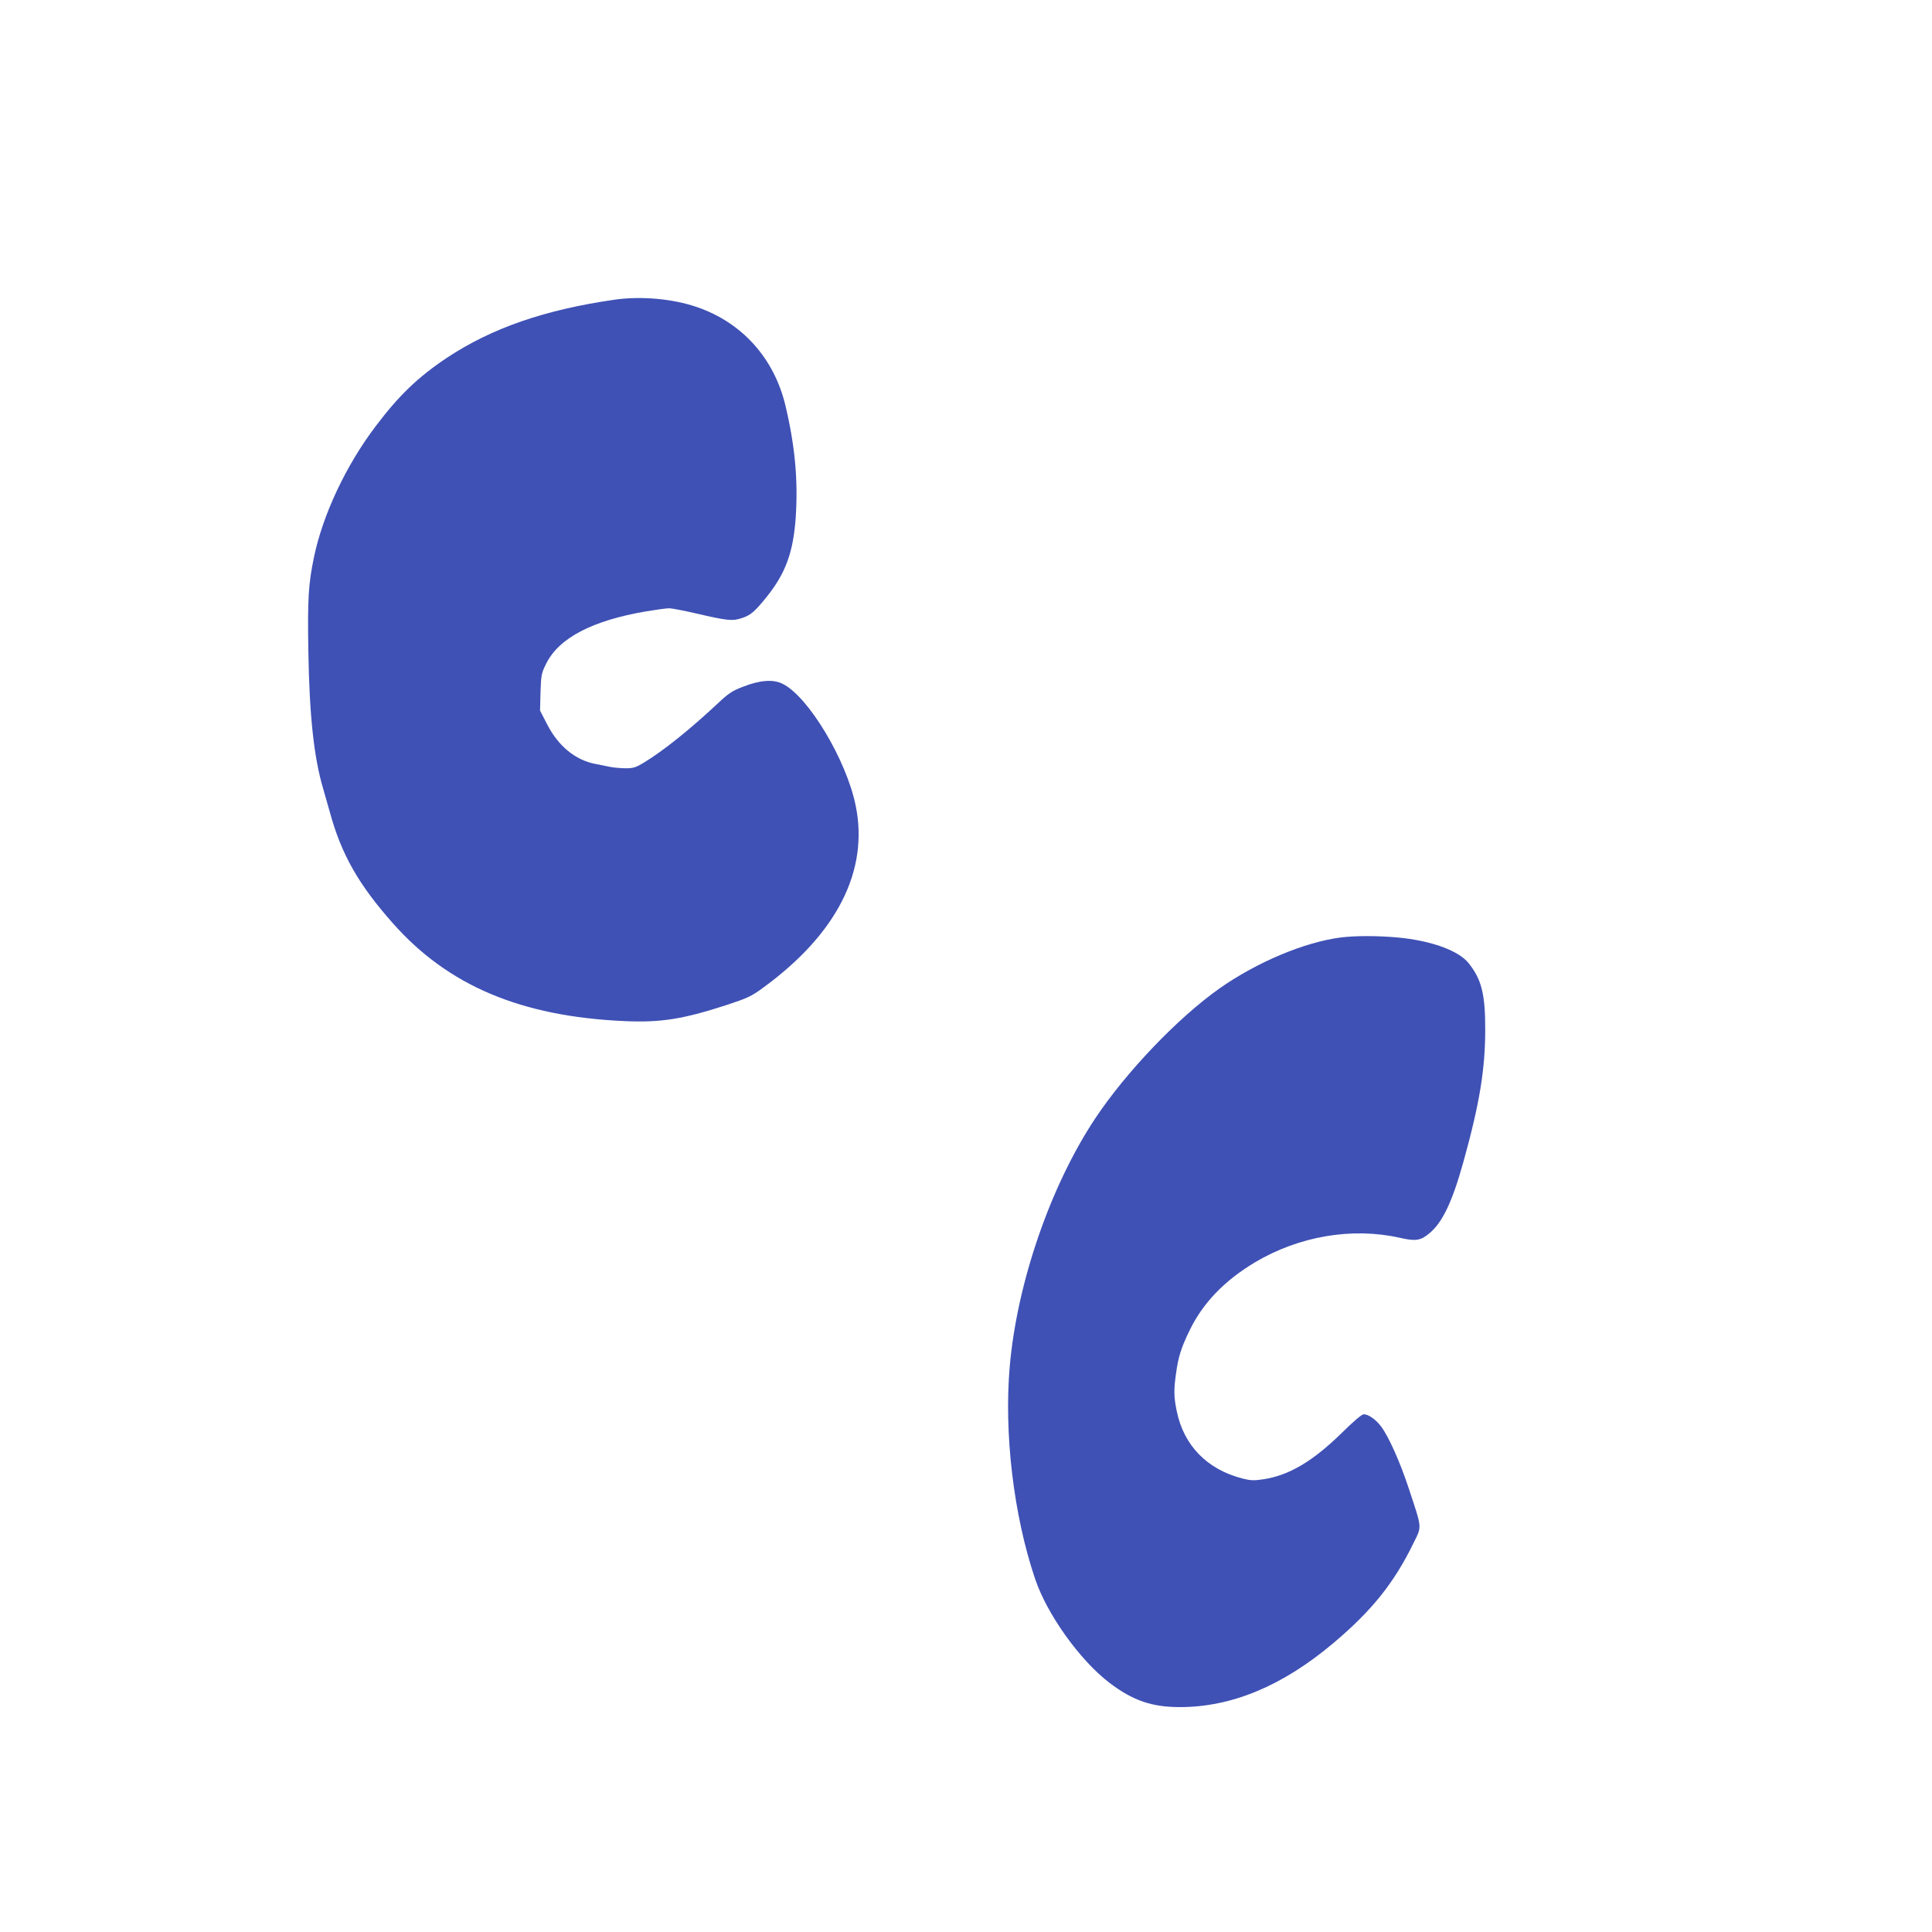 <?xml version="1.0" standalone="no"?>
<!DOCTYPE svg PUBLIC "-//W3C//DTD SVG 20010904//EN"
 "http://www.w3.org/TR/2001/REC-SVG-20010904/DTD/svg10.dtd">
<svg version="1.0" xmlns="http://www.w3.org/2000/svg"
 width="1280pt" height="1280pt" viewBox="0 0 1280 1280"
 preserveAspectRatio="xMidYMid meet">
<g transform="translate(0,1280) scale(0.1,-0.1)"
fill="#3f51b5" stroke="none">
<path d="M4075 10815 c-466 -67 -815 -188 -1112 -384 -192 -128 -318 -248
-475 -456 -196 -259 -349 -584 -408 -867 -37 -179 -43 -276 -37 -628 7 -423
37 -700 98 -905 11 -38 31 -110 45 -158 76 -278 190 -478 417 -734 366 -414
849 -617 1532 -648 240 -11 388 12 677 106 140 46 166 58 241 113 491 357 705
777 616 1209 -61 302 -315 725 -485 807 -62 31 -150 24 -262 -20 -71 -27 -96
-44 -165 -109 -185 -173 -360 -314 -492 -394 -51 -31 -69 -37 -117 -37 -31 0
-78 4 -105 9 -26 6 -71 14 -100 20 -132 26 -244 118 -318 262 l-47 91 3 122
c4 113 6 126 37 188 84 171 306 287 665 348 66 11 133 20 151 20 17 0 99 -16
181 -35 202 -47 239 -51 300 -30 58 19 86 43 164 140 127 158 177 298 193 529
16 247 -5 472 -68 738 -75 315 -288 552 -588 654 -160 55 -368 73 -541 49z"/>
<path d="M8883 6589 c-241 -31 -557 -164 -804 -338 -277 -196 -618 -553 -823
-861 -296 -446 -517 -1087 -566 -1640 -39 -446 25 -987 167 -1408 79 -237 299
-544 496 -693 152 -115 278 -159 463 -159 345 0 681 140 1019 425 255 215 402
399 530 662 56 114 58 91 -31 360 -57 174 -132 342 -183 411 -35 47 -84 82
-116 82 -13 0 -68 -47 -145 -123 -194 -190 -350 -282 -522 -308 -61 -9 -84 -8
-138 6 -233 60 -388 219 -434 447 -19 91 -20 139 -5 245 15 112 35 175 90 288
88 182 230 330 434 452 291 173 642 233 956 163 108 -25 141 -20 200 30 85 70
150 206 223 467 109 392 146 616 146 887 0 232 -25 329 -111 436 -67 83 -250
149 -470 169 -129 12 -284 12 -376 0z"/>
</g>
</svg>
